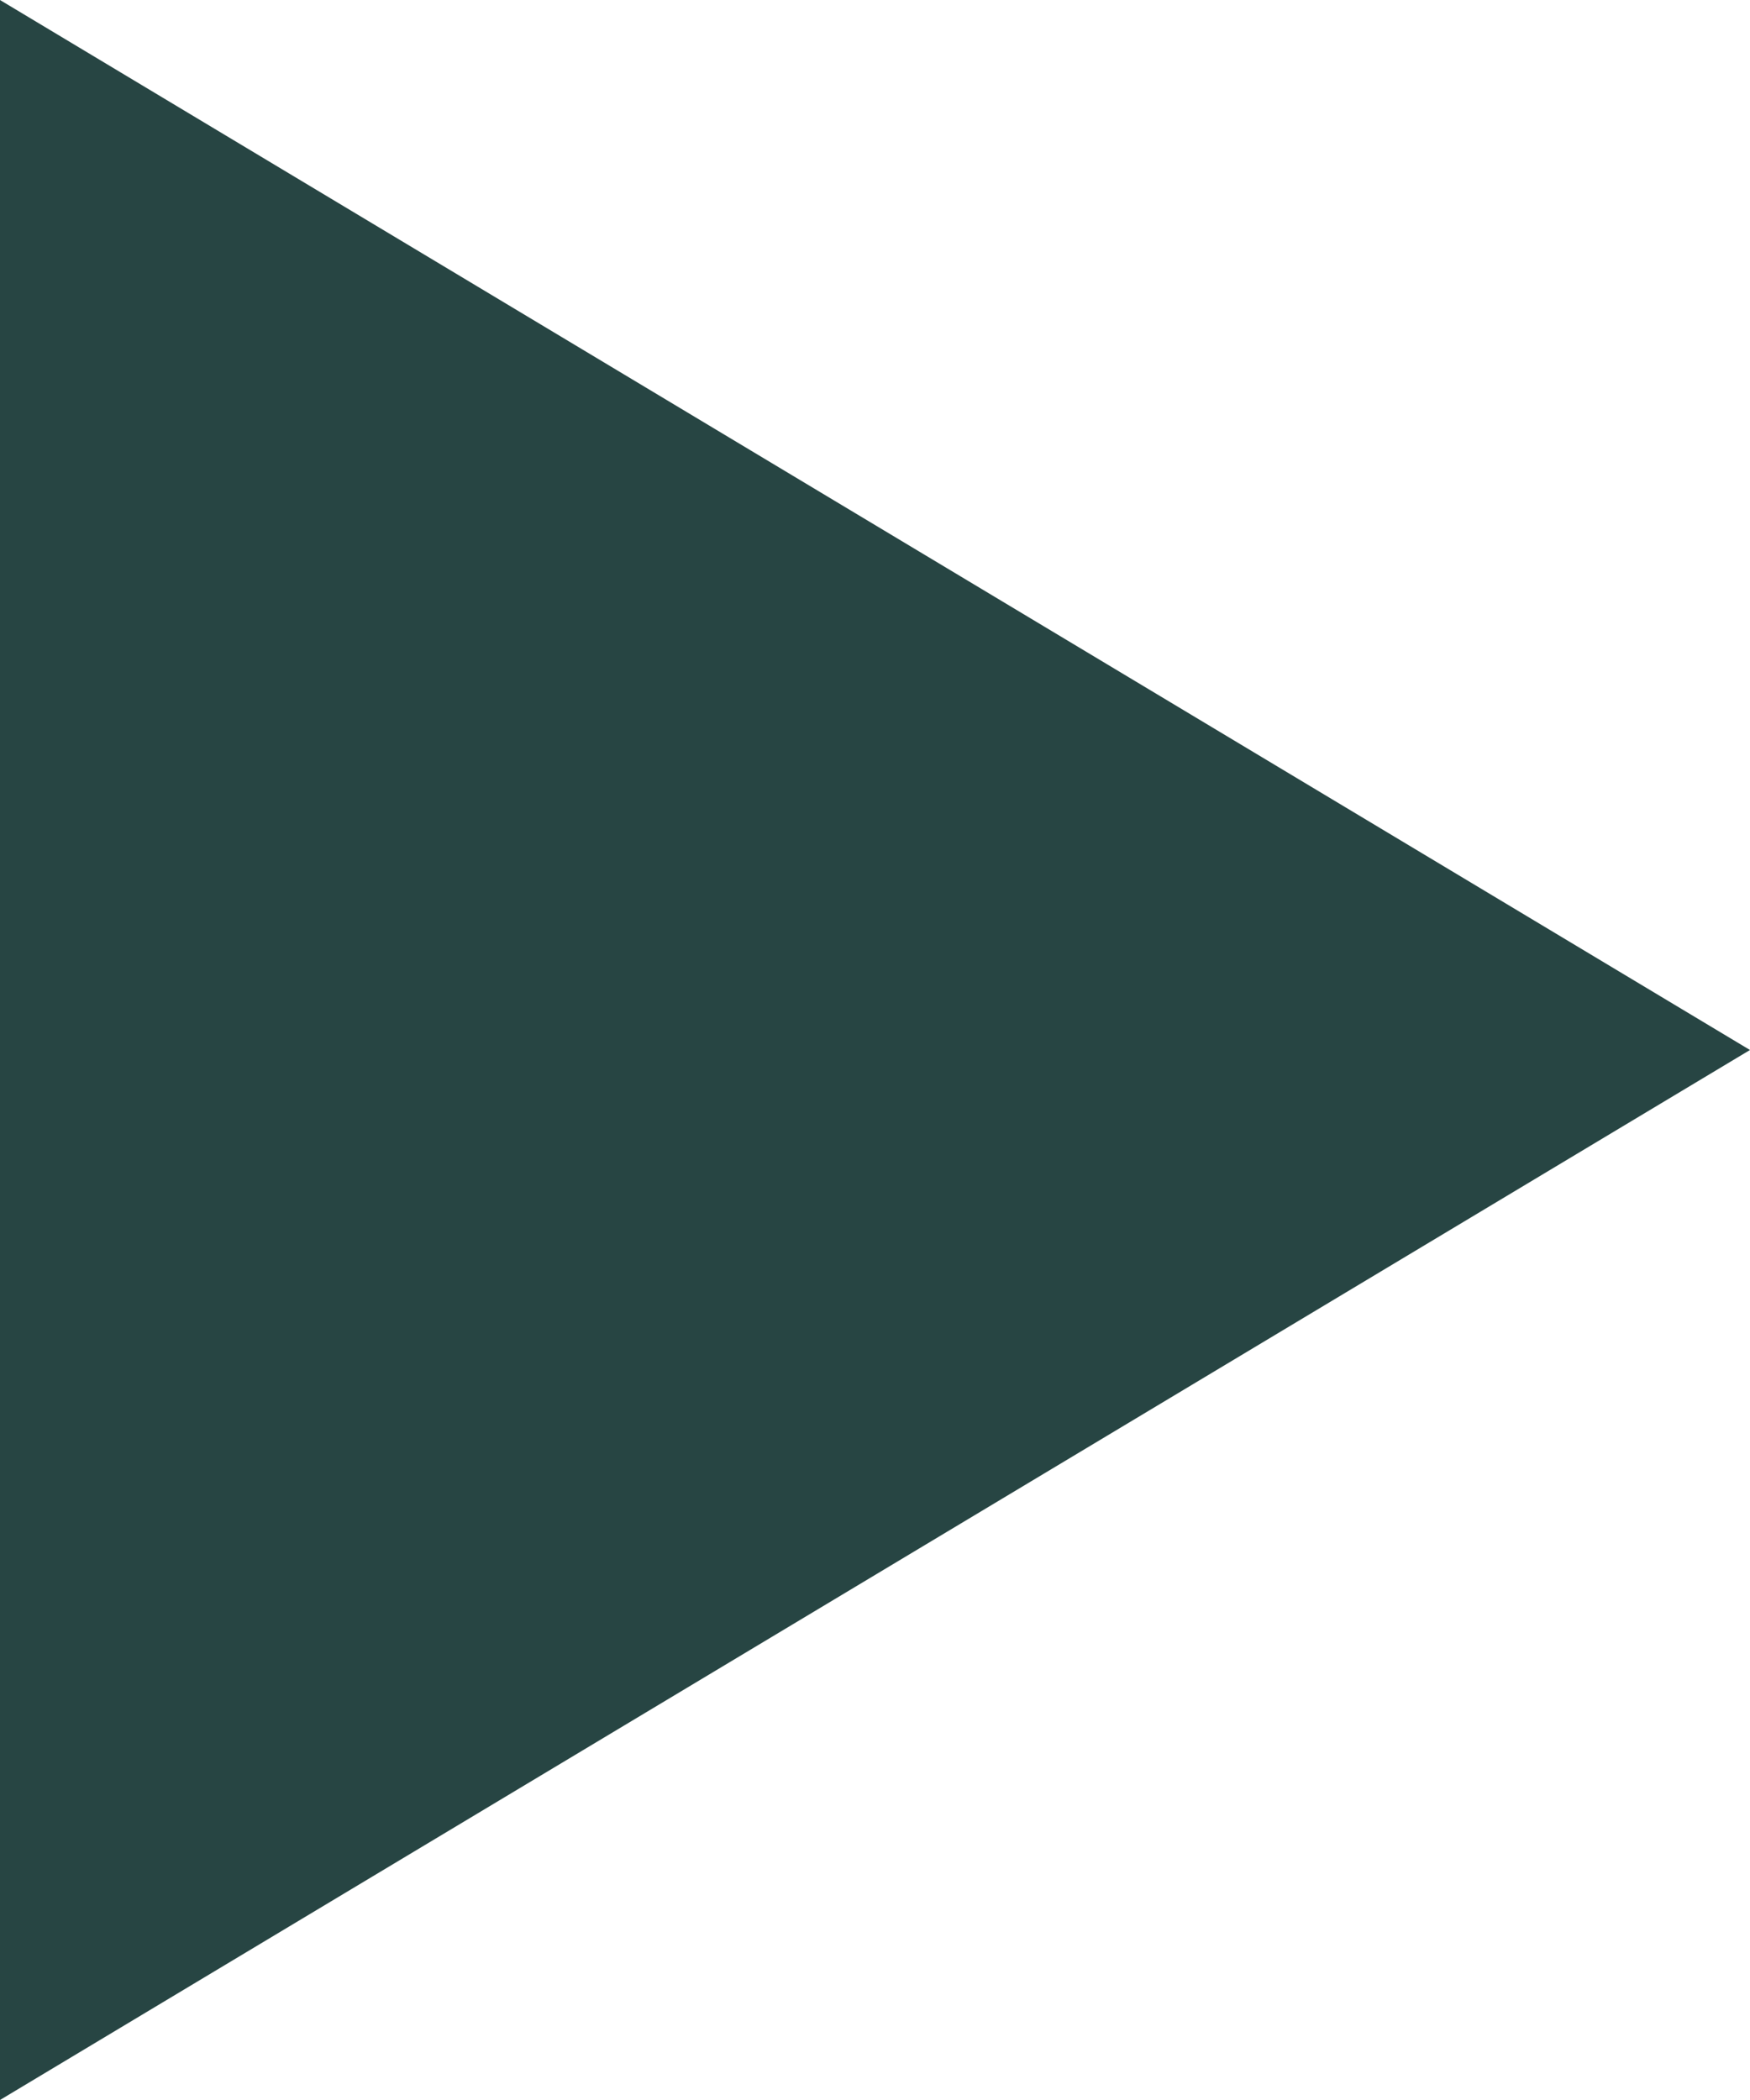 <svg xmlns="http://www.w3.org/2000/svg" width="10" height="12"><g fill="#274543" data-name="Polygon 14"><path d="M.75 10.675v-9.35L8.542 6 .75 10.675Z"/><path d="M7.085 6 1.5 2.65v6.7L7.085 6M10 6 0 12V0l10 6Z"/></g></svg>